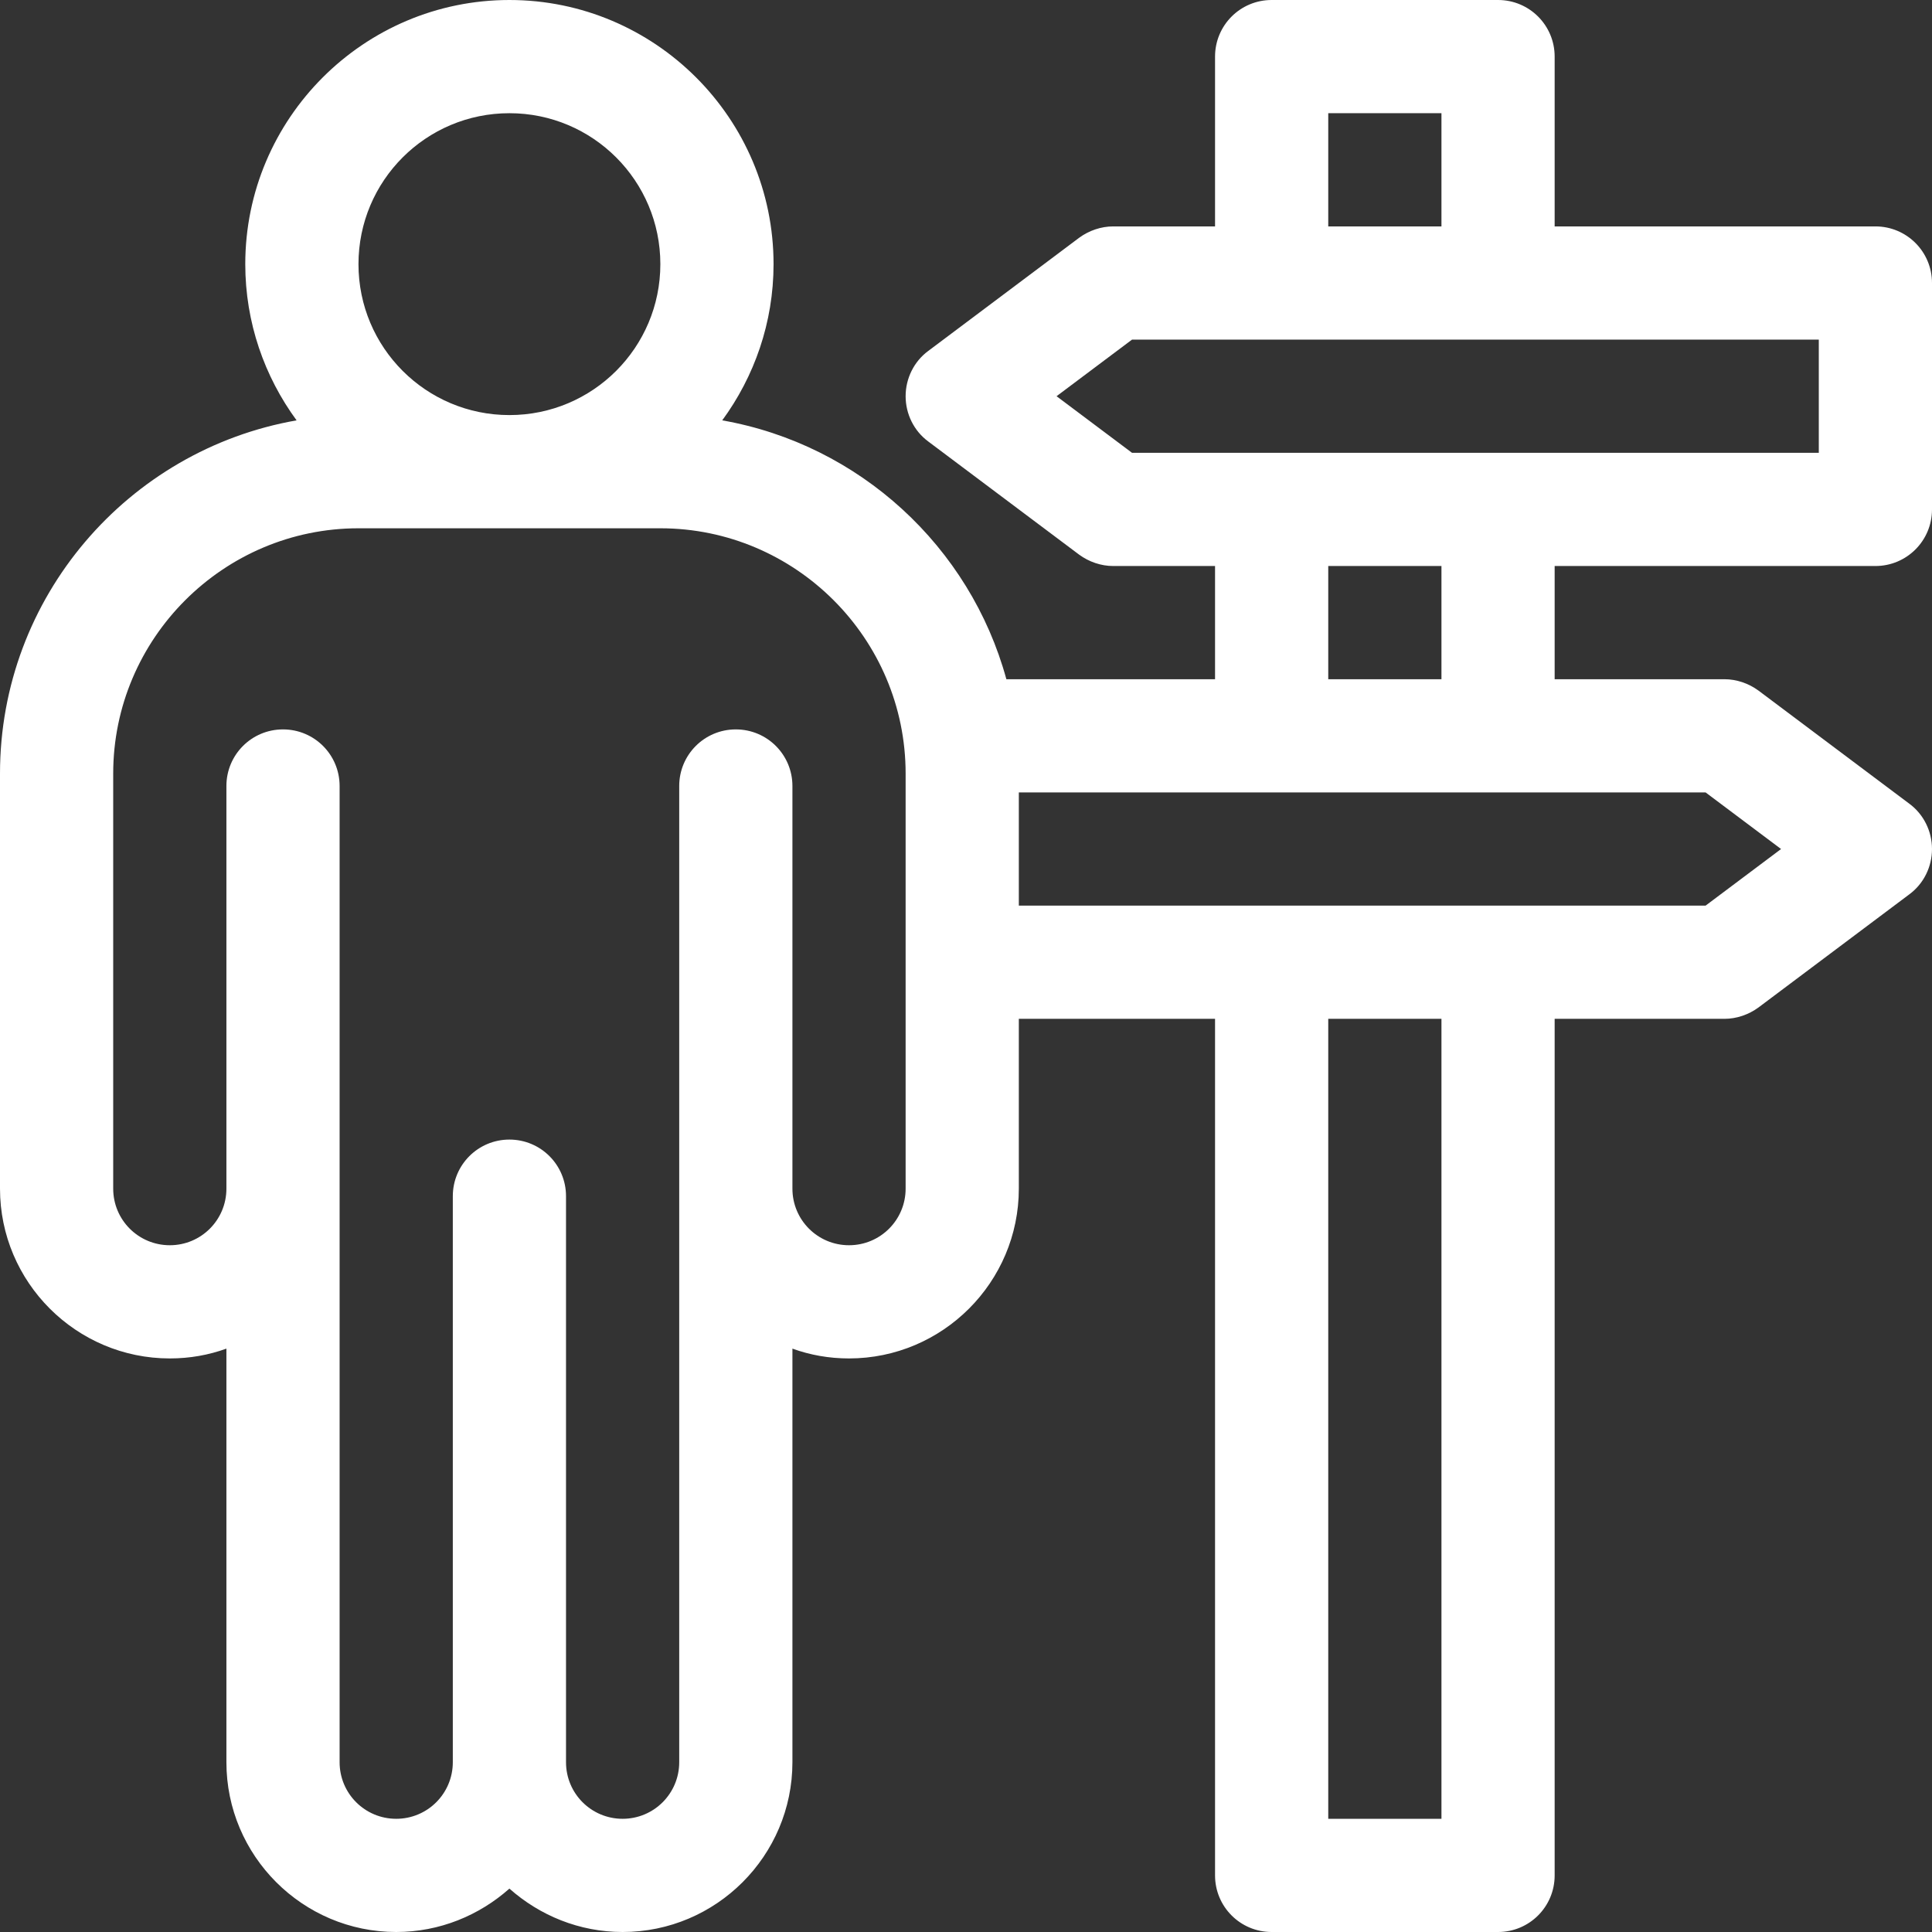 <?xml version="1.0" encoding="utf-8"?>
<!-- Generator: Adobe Illustrator 24.1.0, SVG Export Plug-In . SVG Version: 6.00 Build 0)  -->
<svg version="1.1" id="Capa_1" xmlns="http://www.w3.org/2000/svg" xmlns:xlink="http://www.w3.org/1999/xlink" x="0px" y="0px"
	 viewBox="0 0 512 512" style="enable-background:new 0 0 512 512;" xml:space="preserve">
<rect x="0" y="0" width="512" height="512" fill="#333333" stroke="none"/>
<style type="text/css">
	.st0{fill:#FFFFFF;}
</style>
<path class="st0" d="M497,150c8.3,0,15-6.7,15-15V75c0-8.3-6.7-15-15-15h-85V15c0-8.3-6.7-15-15-15h-60c-8.3,0-15,6.7-15,15v45h-27
	c-3.2,0-6.4,1.1-9,3l-40,30c-3.8,2.8-6,7.3-6,12s2.2,9.2,6,12l40,30c2.6,1.9,5.8,3,9,3h27v30h-55.3c-9.6-35.1-38.9-62.2-75.3-68.6
	C199.9,99.8,205,85.5,205,70c0-38.6-31.4-70-70-70S65,31.4,65,70c0,15.5,5.1,29.8,13.6,41.4C34,119.2,0,158.2,0,205v110
	c0,24.8,20.2,45,45,45c5.3,0,10.3-0.9,15-2.6V467c0,24.8,20.2,45,45,45c11.5,0,22-4.4,30-11.5c8,7.1,18.5,11.5,30,11.5
	c24.8,0,45-20.2,45-45V357.4c4.7,1.7,9.7,2.6,15,2.6c24.8,0,45-20.2,45-45v-45h52v227c0,8.3,6.7,15,15,15h60c8.3,0,15-6.7,15-15V270
	h45c3.2,0,6.4-1.1,9-3l40-30c3.8-2.8,6-7.3,6-12s-2.2-9.2-6-12l-40-30c-2.6-1.9-5.8-3-9-3h-45v-30L497,150z M352,30h30v30h-30V30z
	 M280,105l20-15h182v30H300L280,105z M135,30c22.1,0,40,17.9,40,40s-17.9,40-40,40S95,92.1,95,70S112.9,30,135,30z M240,315
	c0,8.3-6.7,15-15,15s-15-6.7-15-15V208.3c0-8.3-6.7-15-15-15s-15,6.7-15,15V315c0,0.4,0,0.9,0,1.3c0,0.2,0,0.4,0,0.7v150
	c0,8.3-6.7,15-15,15s-15-6.7-15-15V317c0-8.3-6.7-15-15-15s-15,6.7-15,15v150c0,8.3-6.7,15-15,15s-15-6.7-15-15V208.3
	c0-8.3-6.7-15-15-15s-15,6.7-15,15V315c0,8.3-6.7,15-15,15s-15-6.7-15-15V205c0-35.8,29.2-65,65-65h80c35.8,0,65,29.2,65,65V315z
	 M382,482h-30V270h30V482z M472,225l-20,15H270v-30h182L472,225z M382,180h-30v-30h30V180z"/>
</svg>
